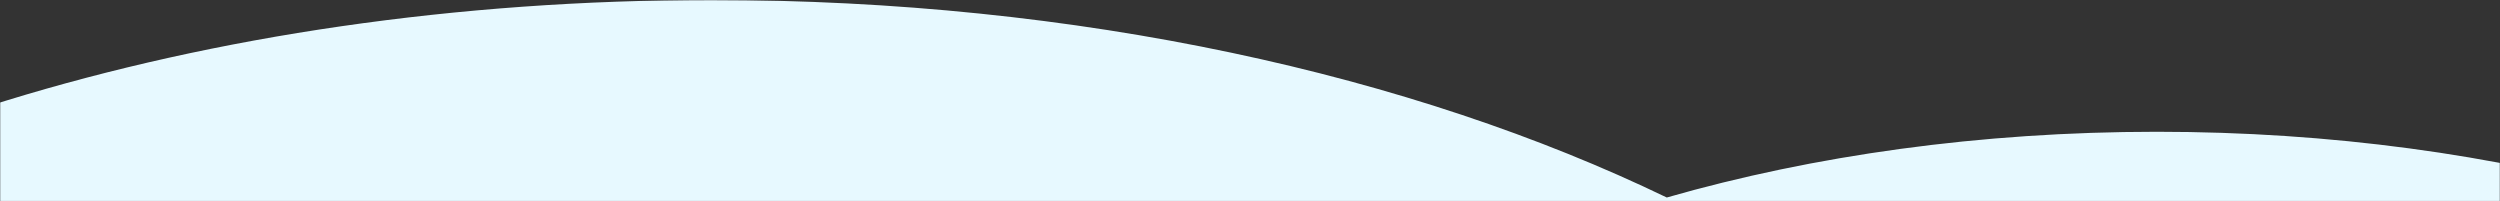 <svg xmlns="http://www.w3.org/2000/svg" width="1366" height="110" fill="none"><rect width="100%" height="100%" fill="#333333" stroke="none"/><mask id="a" width="1366" height="110" x="0" y="0" maskUnits="userSpaceOnUse" style="mask-type:alpha"><path fill="#D9D9D9" d="M0 0h1366v110H0z"/></mask><g mask="url(#a)"><path fill="#E7F9FF" d="M388.896 0c200.035 0 382.696 40.749 521.83 107.916C990.787 84.975 1081.86 72 1178.47 72c190.25 0 359.06 50.321 464.53 128H-277C-136.765 79.74 109.064 0 388.896 0"/></g></svg>